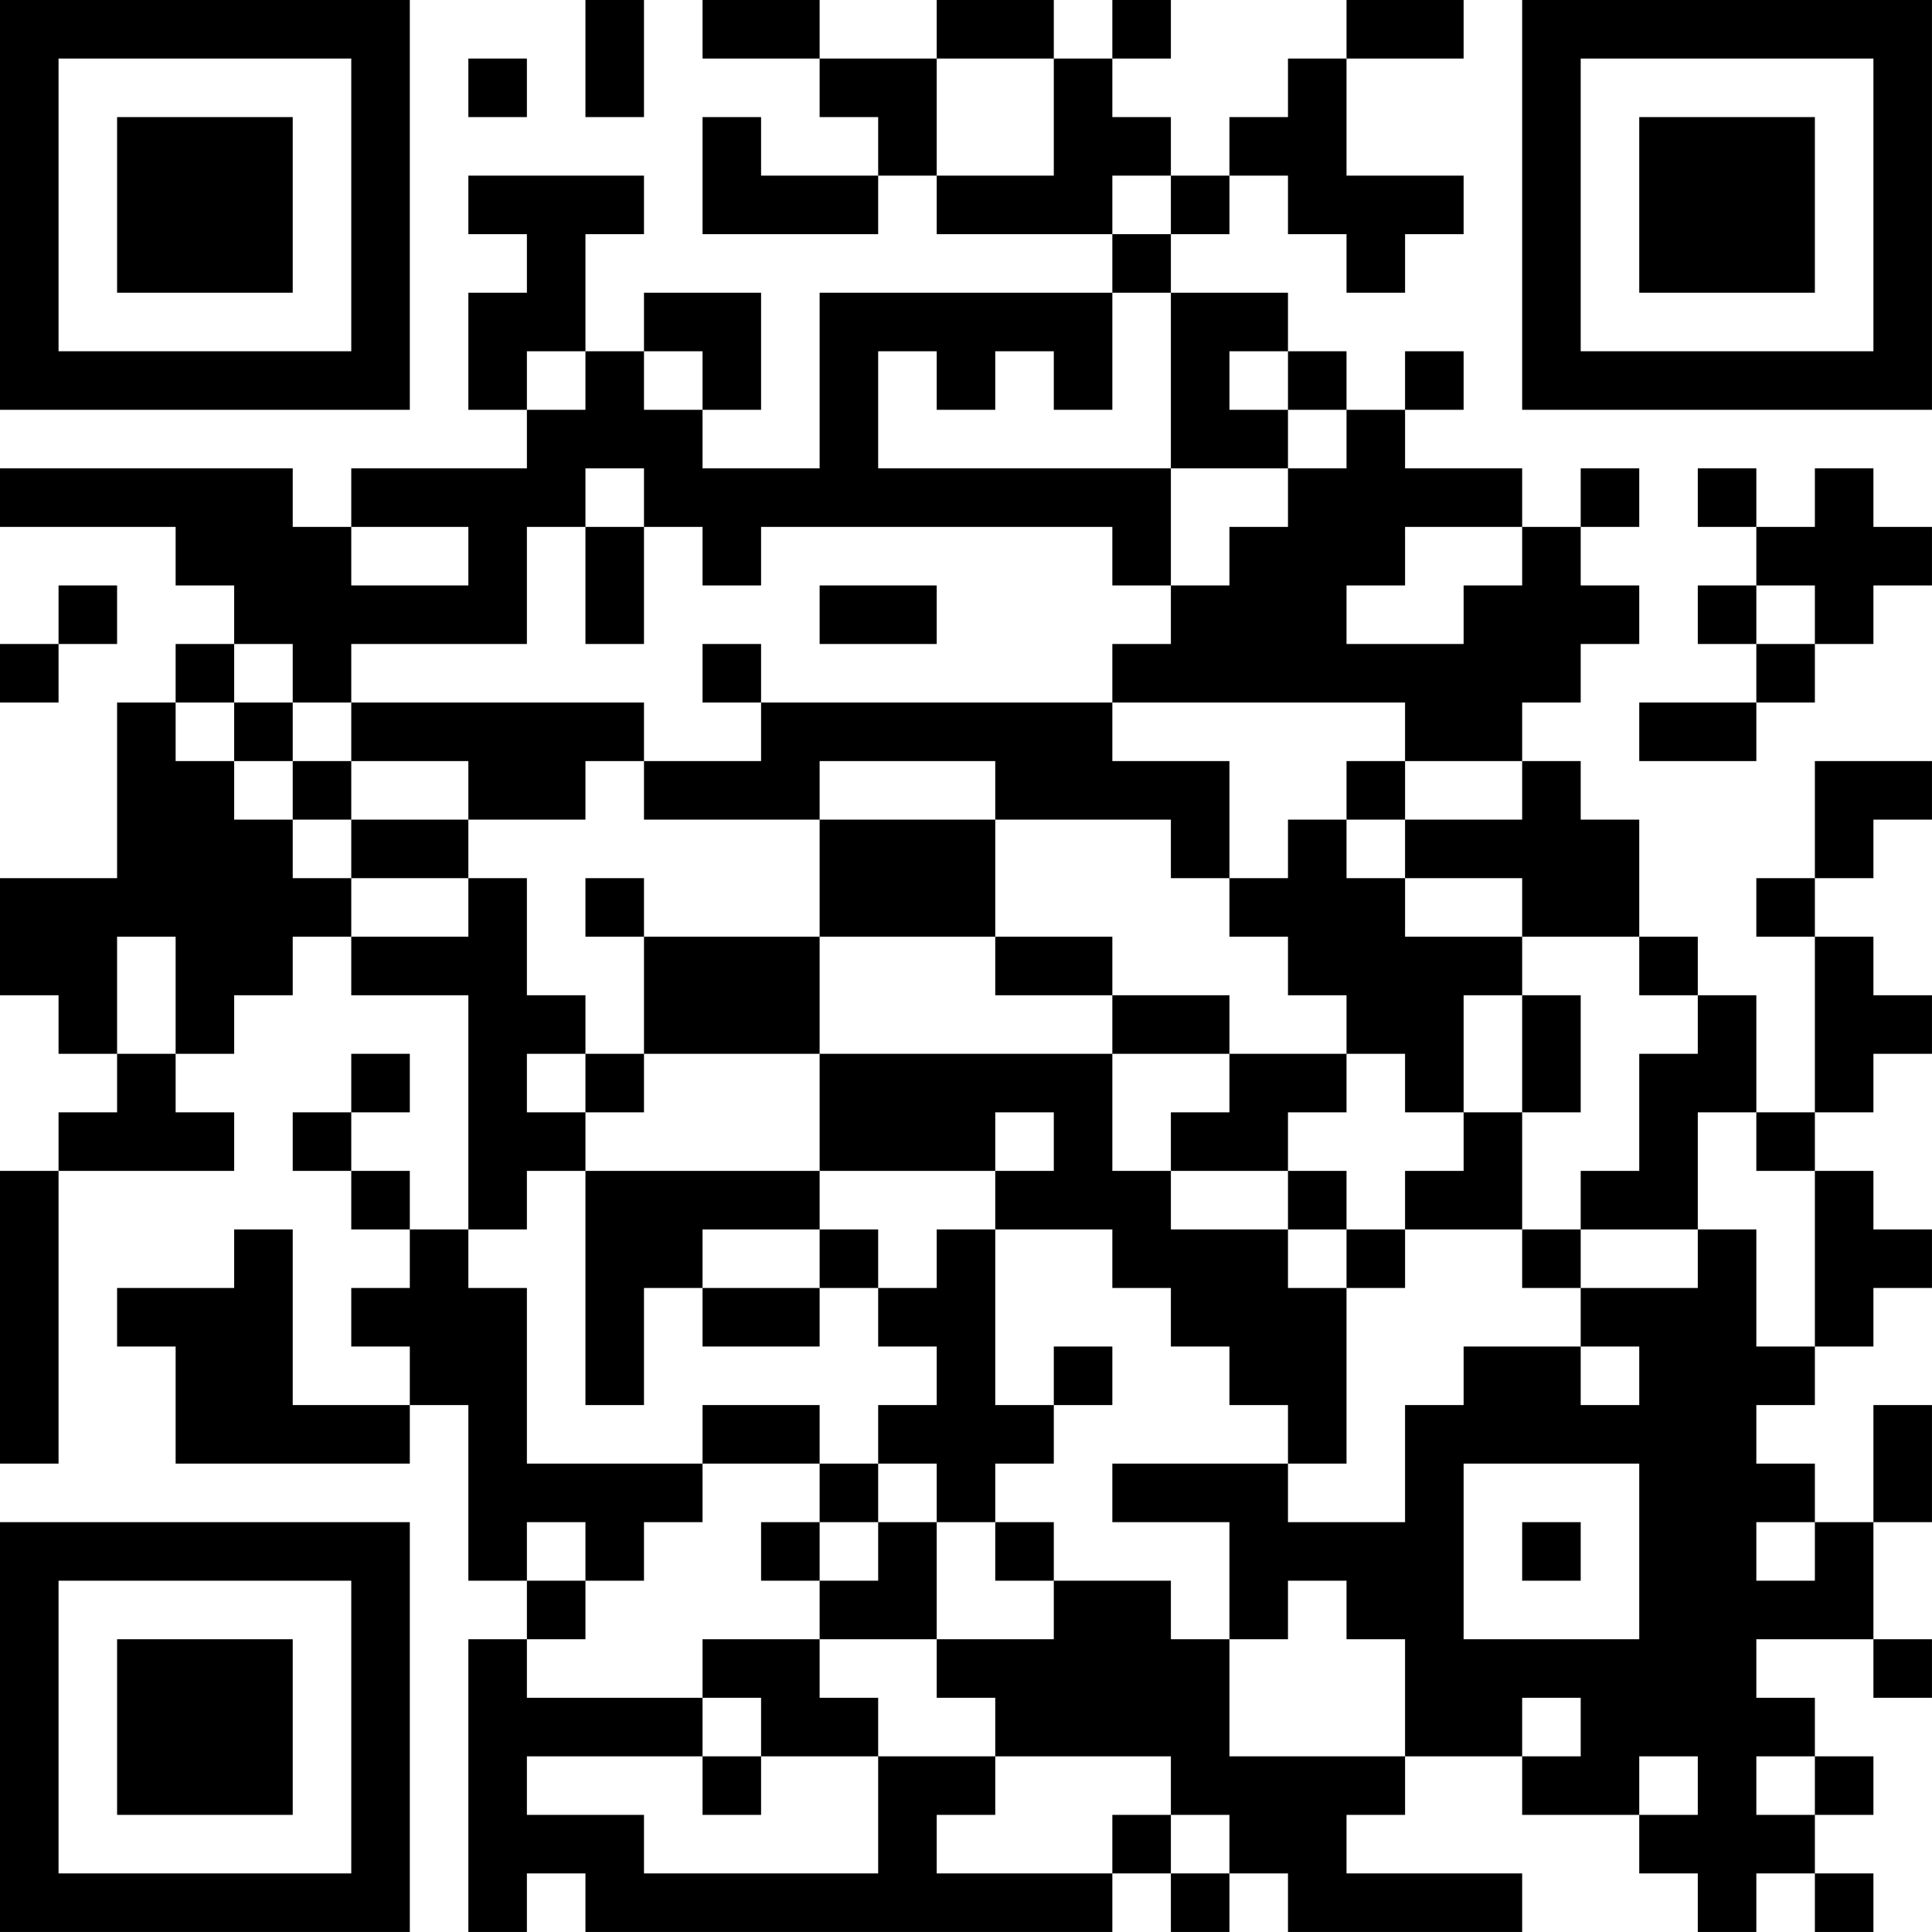 <?xml version="1.0" encoding="UTF-8"?>
<svg xmlns="http://www.w3.org/2000/svg" version="1.1" width="400" height="400" viewBox="0 0 400 400"><rect x="0" y="0" width="400" height="400" fill="#ffffff"/><g transform="scale(12.121)"><g transform="translate(0,0)"><path fill-rule="evenodd" d="M10 0L10 2L11 2L11 0ZM12 0L12 1L14 1L14 2L15 2L15 3L13 3L13 2L12 2L12 4L15 4L15 3L16 3L16 4L19 4L19 5L14 5L14 8L12 8L12 7L13 7L13 5L11 5L11 6L10 6L10 4L11 4L11 3L8 3L8 4L9 4L9 5L8 5L8 7L9 7L9 8L6 8L6 9L5 9L5 8L0 8L0 9L3 9L3 10L4 10L4 11L3 11L3 12L2 12L2 15L0 15L0 17L1 17L1 18L2 18L2 19L1 19L1 20L0 20L0 25L1 25L1 20L4 20L4 19L3 19L3 18L4 18L4 17L5 17L5 16L6 16L6 17L8 17L8 21L7 21L7 20L6 20L6 19L7 19L7 18L6 18L6 19L5 19L5 20L6 20L6 21L7 21L7 22L6 22L6 23L7 23L7 24L5 24L5 21L4 21L4 22L2 22L2 23L3 23L3 25L7 25L7 24L8 24L8 27L9 27L9 28L8 28L8 33L9 33L9 32L10 32L10 33L19 33L19 32L20 32L20 33L21 33L21 32L22 32L22 33L26 33L26 32L23 32L23 31L24 31L24 30L26 30L26 31L28 31L28 32L29 32L29 33L30 33L30 32L31 32L31 33L32 33L32 32L31 32L31 31L32 31L32 30L31 30L31 29L30 29L30 28L32 28L32 29L33 29L33 28L32 28L32 26L33 26L33 24L32 24L32 26L31 26L31 25L30 25L30 24L31 24L31 23L32 23L32 22L33 22L33 21L32 21L32 20L31 20L31 19L32 19L32 18L33 18L33 17L32 17L32 16L31 16L31 15L32 15L32 14L33 14L33 13L31 13L31 15L30 15L30 16L31 16L31 19L30 19L30 17L29 17L29 16L28 16L28 14L27 14L27 13L26 13L26 12L27 12L27 11L28 11L28 10L27 10L27 9L28 9L28 8L27 8L27 9L26 9L26 8L24 8L24 7L25 7L25 6L24 6L24 7L23 7L23 6L22 6L22 5L20 5L20 4L21 4L21 3L22 3L22 4L23 4L23 5L24 5L24 4L25 4L25 3L23 3L23 1L25 1L25 0L23 0L23 1L22 1L22 2L21 2L21 3L20 3L20 2L19 2L19 1L20 1L20 0L19 0L19 1L18 1L18 0L16 0L16 1L14 1L14 0ZM8 1L8 2L9 2L9 1ZM16 1L16 3L18 3L18 1ZM19 3L19 4L20 4L20 3ZM19 5L19 7L18 7L18 6L17 6L17 7L16 7L16 6L15 6L15 8L20 8L20 10L19 10L19 9L13 9L13 10L12 10L12 9L11 9L11 8L10 8L10 9L9 9L9 11L6 11L6 12L5 12L5 11L4 11L4 12L3 12L3 13L4 13L4 14L5 14L5 15L6 15L6 16L8 16L8 15L9 15L9 17L10 17L10 18L9 18L9 19L10 19L10 20L9 20L9 21L8 21L8 22L9 22L9 25L12 25L12 26L11 26L11 27L10 27L10 26L9 26L9 27L10 27L10 28L9 28L9 29L12 29L12 30L9 30L9 31L11 31L11 32L15 32L15 30L17 30L17 31L16 31L16 32L19 32L19 31L20 31L20 32L21 32L21 31L20 31L20 30L17 30L17 29L16 29L16 28L18 28L18 27L20 27L20 28L21 28L21 30L24 30L24 28L23 28L23 27L22 27L22 28L21 28L21 26L19 26L19 25L22 25L22 26L24 26L24 24L25 24L25 23L27 23L27 24L28 24L28 23L27 23L27 22L29 22L29 21L30 21L30 23L31 23L31 20L30 20L30 19L29 19L29 21L27 21L27 20L28 20L28 18L29 18L29 17L28 17L28 16L26 16L26 15L24 15L24 14L26 14L26 13L24 13L24 12L19 12L19 11L20 11L20 10L21 10L21 9L22 9L22 8L23 8L23 7L22 7L22 6L21 6L21 7L22 7L22 8L20 8L20 5ZM9 6L9 7L10 7L10 6ZM11 6L11 7L12 7L12 6ZM29 8L29 9L30 9L30 10L29 10L29 11L30 11L30 12L28 12L28 13L30 13L30 12L31 12L31 11L32 11L32 10L33 10L33 9L32 9L32 8L31 8L31 9L30 9L30 8ZM6 9L6 10L8 10L8 9ZM10 9L10 11L11 11L11 9ZM24 9L24 10L23 10L23 11L25 11L25 10L26 10L26 9ZM1 10L1 11L0 11L0 12L1 12L1 11L2 11L2 10ZM14 10L14 11L16 11L16 10ZM30 10L30 11L31 11L31 10ZM12 11L12 12L13 12L13 13L11 13L11 12L6 12L6 13L5 13L5 12L4 12L4 13L5 13L5 14L6 14L6 15L8 15L8 14L10 14L10 13L11 13L11 14L14 14L14 16L11 16L11 15L10 15L10 16L11 16L11 18L10 18L10 19L11 19L11 18L14 18L14 20L10 20L10 24L11 24L11 22L12 22L12 23L14 23L14 22L15 22L15 23L16 23L16 24L15 24L15 25L14 25L14 24L12 24L12 25L14 25L14 26L13 26L13 27L14 27L14 28L12 28L12 29L13 29L13 30L12 30L12 31L13 31L13 30L15 30L15 29L14 29L14 28L16 28L16 26L17 26L17 27L18 27L18 26L17 26L17 25L18 25L18 24L19 24L19 23L18 23L18 24L17 24L17 21L19 21L19 22L20 22L20 23L21 23L21 24L22 24L22 25L23 25L23 22L24 22L24 21L26 21L26 22L27 22L27 21L26 21L26 19L27 19L27 17L26 17L26 16L24 16L24 15L23 15L23 14L24 14L24 13L23 13L23 14L22 14L22 15L21 15L21 13L19 13L19 12L13 12L13 11ZM6 13L6 14L8 14L8 13ZM14 13L14 14L17 14L17 16L14 16L14 18L19 18L19 20L20 20L20 21L22 21L22 22L23 22L23 21L24 21L24 20L25 20L25 19L26 19L26 17L25 17L25 19L24 19L24 18L23 18L23 17L22 17L22 16L21 16L21 15L20 15L20 14L17 14L17 13ZM2 16L2 18L3 18L3 16ZM17 16L17 17L19 17L19 18L21 18L21 19L20 19L20 20L22 20L22 21L23 21L23 20L22 20L22 19L23 19L23 18L21 18L21 17L19 17L19 16ZM17 19L17 20L14 20L14 21L12 21L12 22L14 22L14 21L15 21L15 22L16 22L16 21L17 21L17 20L18 20L18 19ZM15 25L15 26L14 26L14 27L15 27L15 26L16 26L16 25ZM25 25L25 28L28 28L28 25ZM26 26L26 27L27 27L27 26ZM30 26L30 27L31 27L31 26ZM26 29L26 30L27 30L27 29ZM28 30L28 31L29 31L29 30ZM30 30L30 31L31 31L31 30ZM0 0L0 7L7 7L7 0ZM1 1L1 6L6 6L6 1ZM2 2L2 5L5 5L5 2ZM26 0L26 7L33 7L33 0ZM27 1L27 6L32 6L32 1ZM28 2L28 5L31 5L31 2ZM0 26L0 33L7 33L7 26ZM1 27L1 32L6 32L6 27ZM2 28L2 31L5 31L5 28Z" fill="#000000"/></g></g></svg>
